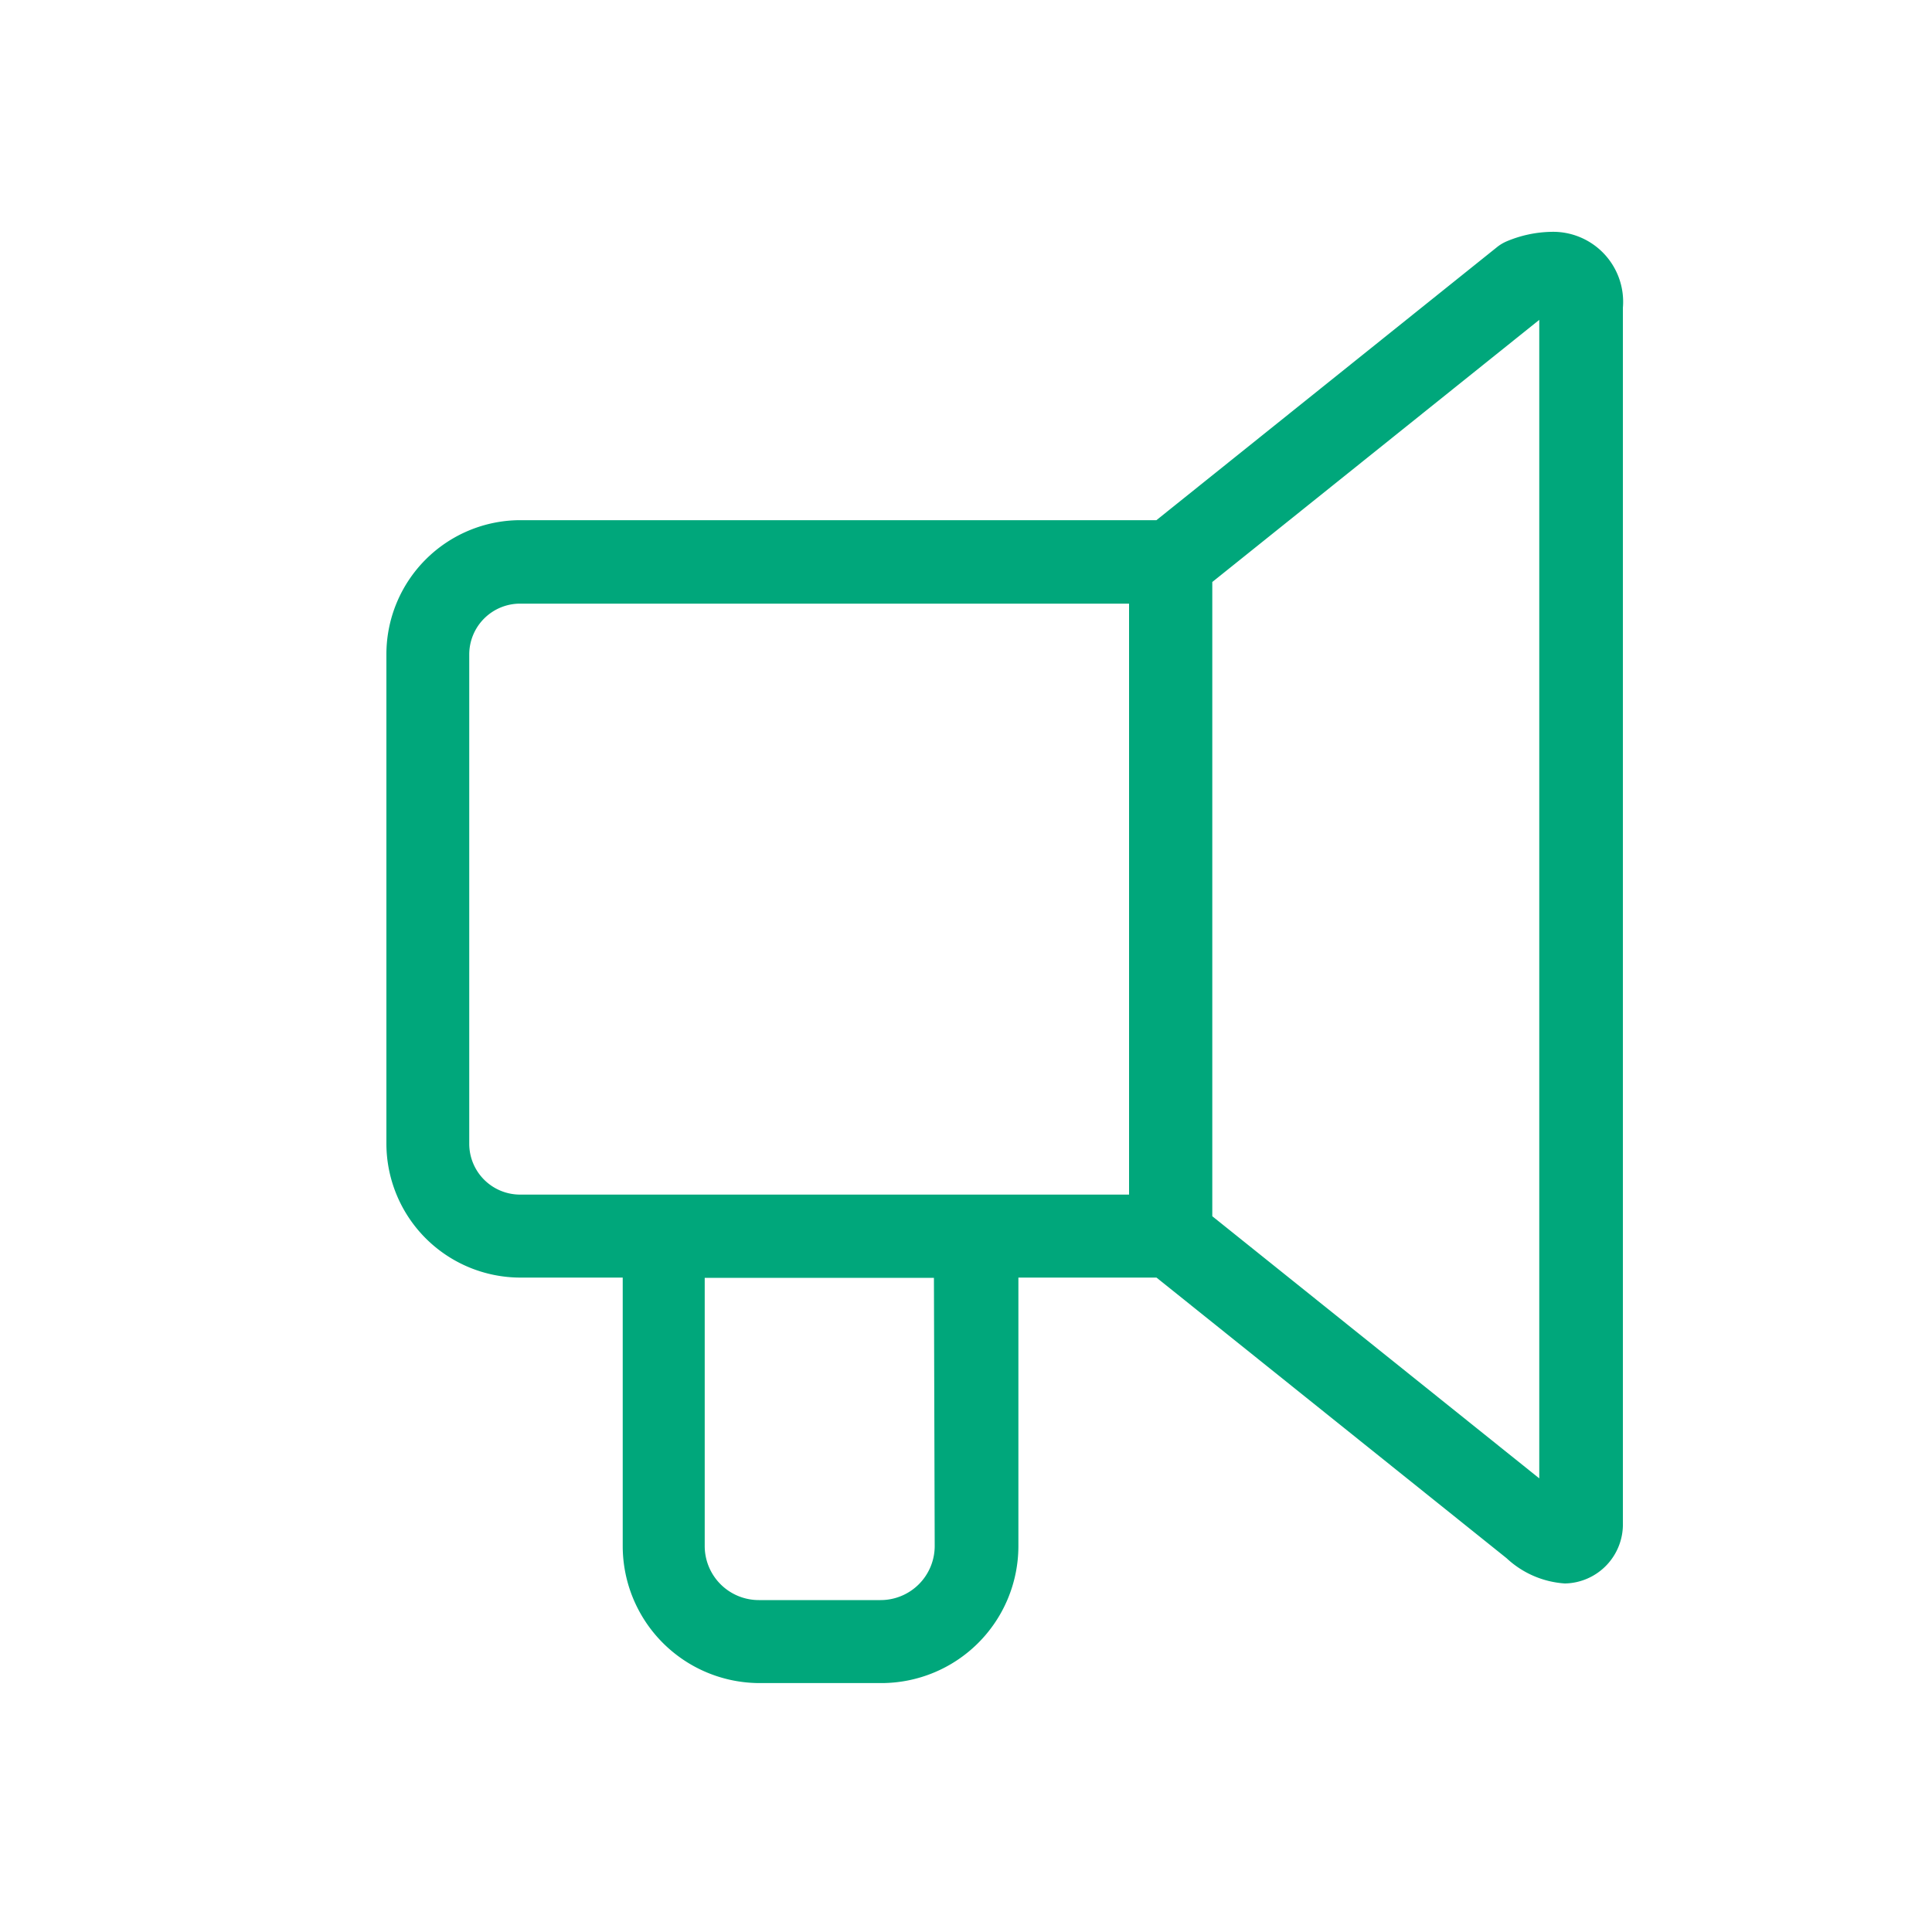 <svg xmlns="http://www.w3.org/2000/svg" width="25" height="25" viewBox="0 0 25 25">
  <g id="menu_smaile" transform="translate(-13 -563)">
    <path id="パス_574" data-name="パス 574" d="M881.677,252.453a1.557,1.557,0,0,0-.576.123.539.539,0,0,0-.125.075l-4.407,3.533h-8.23a1.736,1.736,0,0,0-1.734,1.734v6.332a1.736,1.736,0,0,0,1.734,1.735h1.324v3.475a1.774,1.774,0,0,0,1.772,1.772h1.576a1.774,1.774,0,0,0,1.772-1.772v-3.475h1.787l4.53,3.631a1.221,1.221,0,0,0,.755.327.765.765,0,0,0,.75-.788c0-.013,0-.026,0-.038V253.437a.906.906,0,0,0-.928-.984m-14,11.8v-6.332a.658.658,0,0,1,.657-.657h7.881v7.647h-7.881a.658.658,0,0,1-.657-.658m6.023,5.21a.7.7,0,0,1-.7.695h-1.576a.7.7,0,0,1-.7-.695v-3.475h2.966Zm7.823-.88-4.231-3.392v-8.207l4.231-3.392Z" transform="translate(-848.605 313.547)" fill="#00a77b"/>
    <rect id="長方形_774" data-name="長方形 774" width="25" height="25" transform="translate(13 563)" fill="none"/>
  </g>
</svg>
